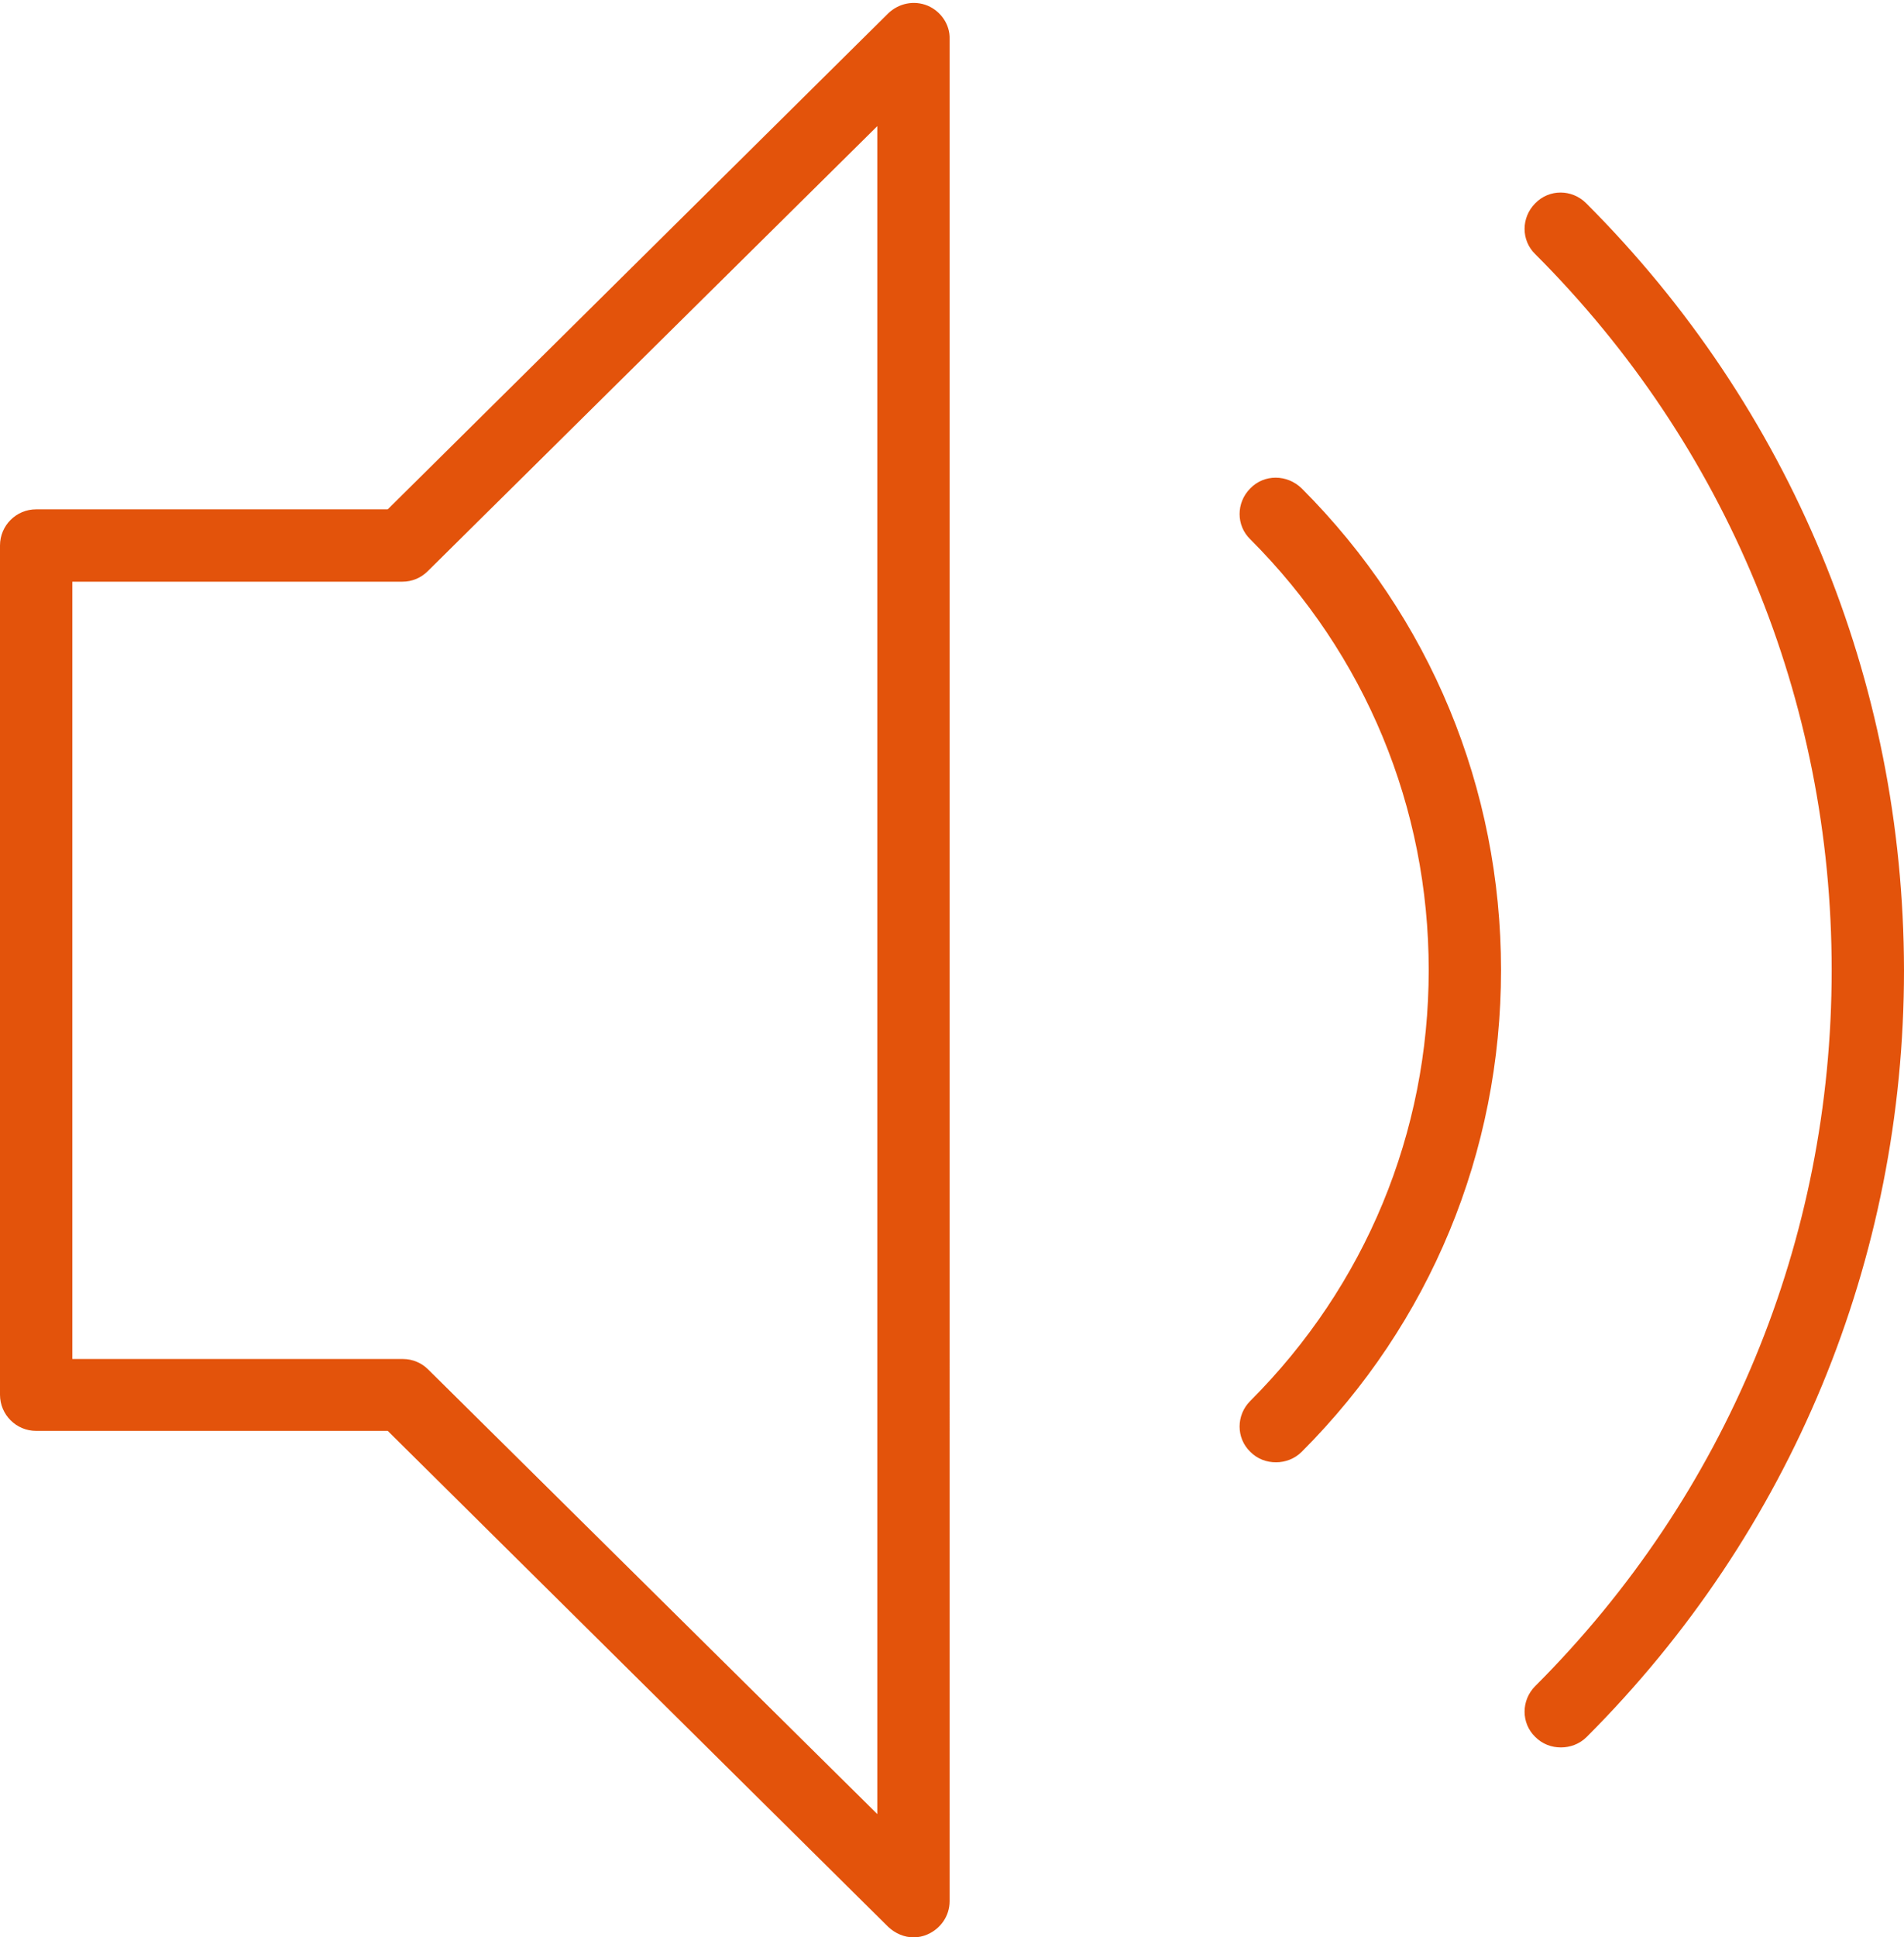 <?xml version="1.0" encoding="UTF-8" standalone="no"?><svg xmlns="http://www.w3.org/2000/svg" xmlns:xlink="http://www.w3.org/1999/xlink" fill="#e3530b" height="407" preserveAspectRatio="xMidYMid meet" version="1" viewBox="55.9 52.2 400.2 407.0" width="400.2" zoomAndPan="magnify"><g id="change1_1"><path d="M250.9,53.4c-2.9-1.2-6.1-0.5-8.3,1.6L137.4,159.2H63.5c-4.2,0-7.6,3.4-7.6,7.6v178.4c0,4.2,3.4,7.6,7.6,7.6h73.9 L242.6,457c1.5,1.4,3.4,2.2,5.3,2.2c1,0,2-0.2,2.9-0.6c2.8-1.2,4.7-3.9,4.7-7V60.4C255.6,57.4,253.7,54.6,250.9,53.4z M240.4,433.4 l-94.5-93.5c-1.4-1.4-3.3-2.2-5.3-2.2H71.1V174.4h69.4c2,0,3.9-0.8,5.3-2.2l94.5-93.5V433.4z"/><path d="M318.7,154.8c-3,3-3,7.8,0,10.7c24.2,24.2,37.5,56.3,37.5,90.5c0,34.2-13.3,66.3-37.5,90.5c-3,3-3,7.8,0,10.7 c1.5,1.5,3.4,2.2,5.4,2.2c1.9,0,3.9-0.7,5.4-2.2c27-27,41.9-63,41.9-101.2c0-38.2-14.9-74.2-41.9-101.2 C326.4,151.8,321.6,151.8,318.7,154.8z"/><path d="M389.3,94.9c-3-3-7.8-3-10.7,0c-3,3-3,7.8,0,10.7c40.2,40.2,62.3,93.6,62.3,150.4c0,56.8-22.1,110.2-62.3,150.4 c-3,3-3,7.8,0,10.7c1.5,1.5,3.4,2.2,5.4,2.2c1.9,0,3.9-0.7,5.4-2.2c43-43,66.7-100.3,66.7-161.1C456,195.1,432.3,137.9,389.3,94.9z"/></g></svg>